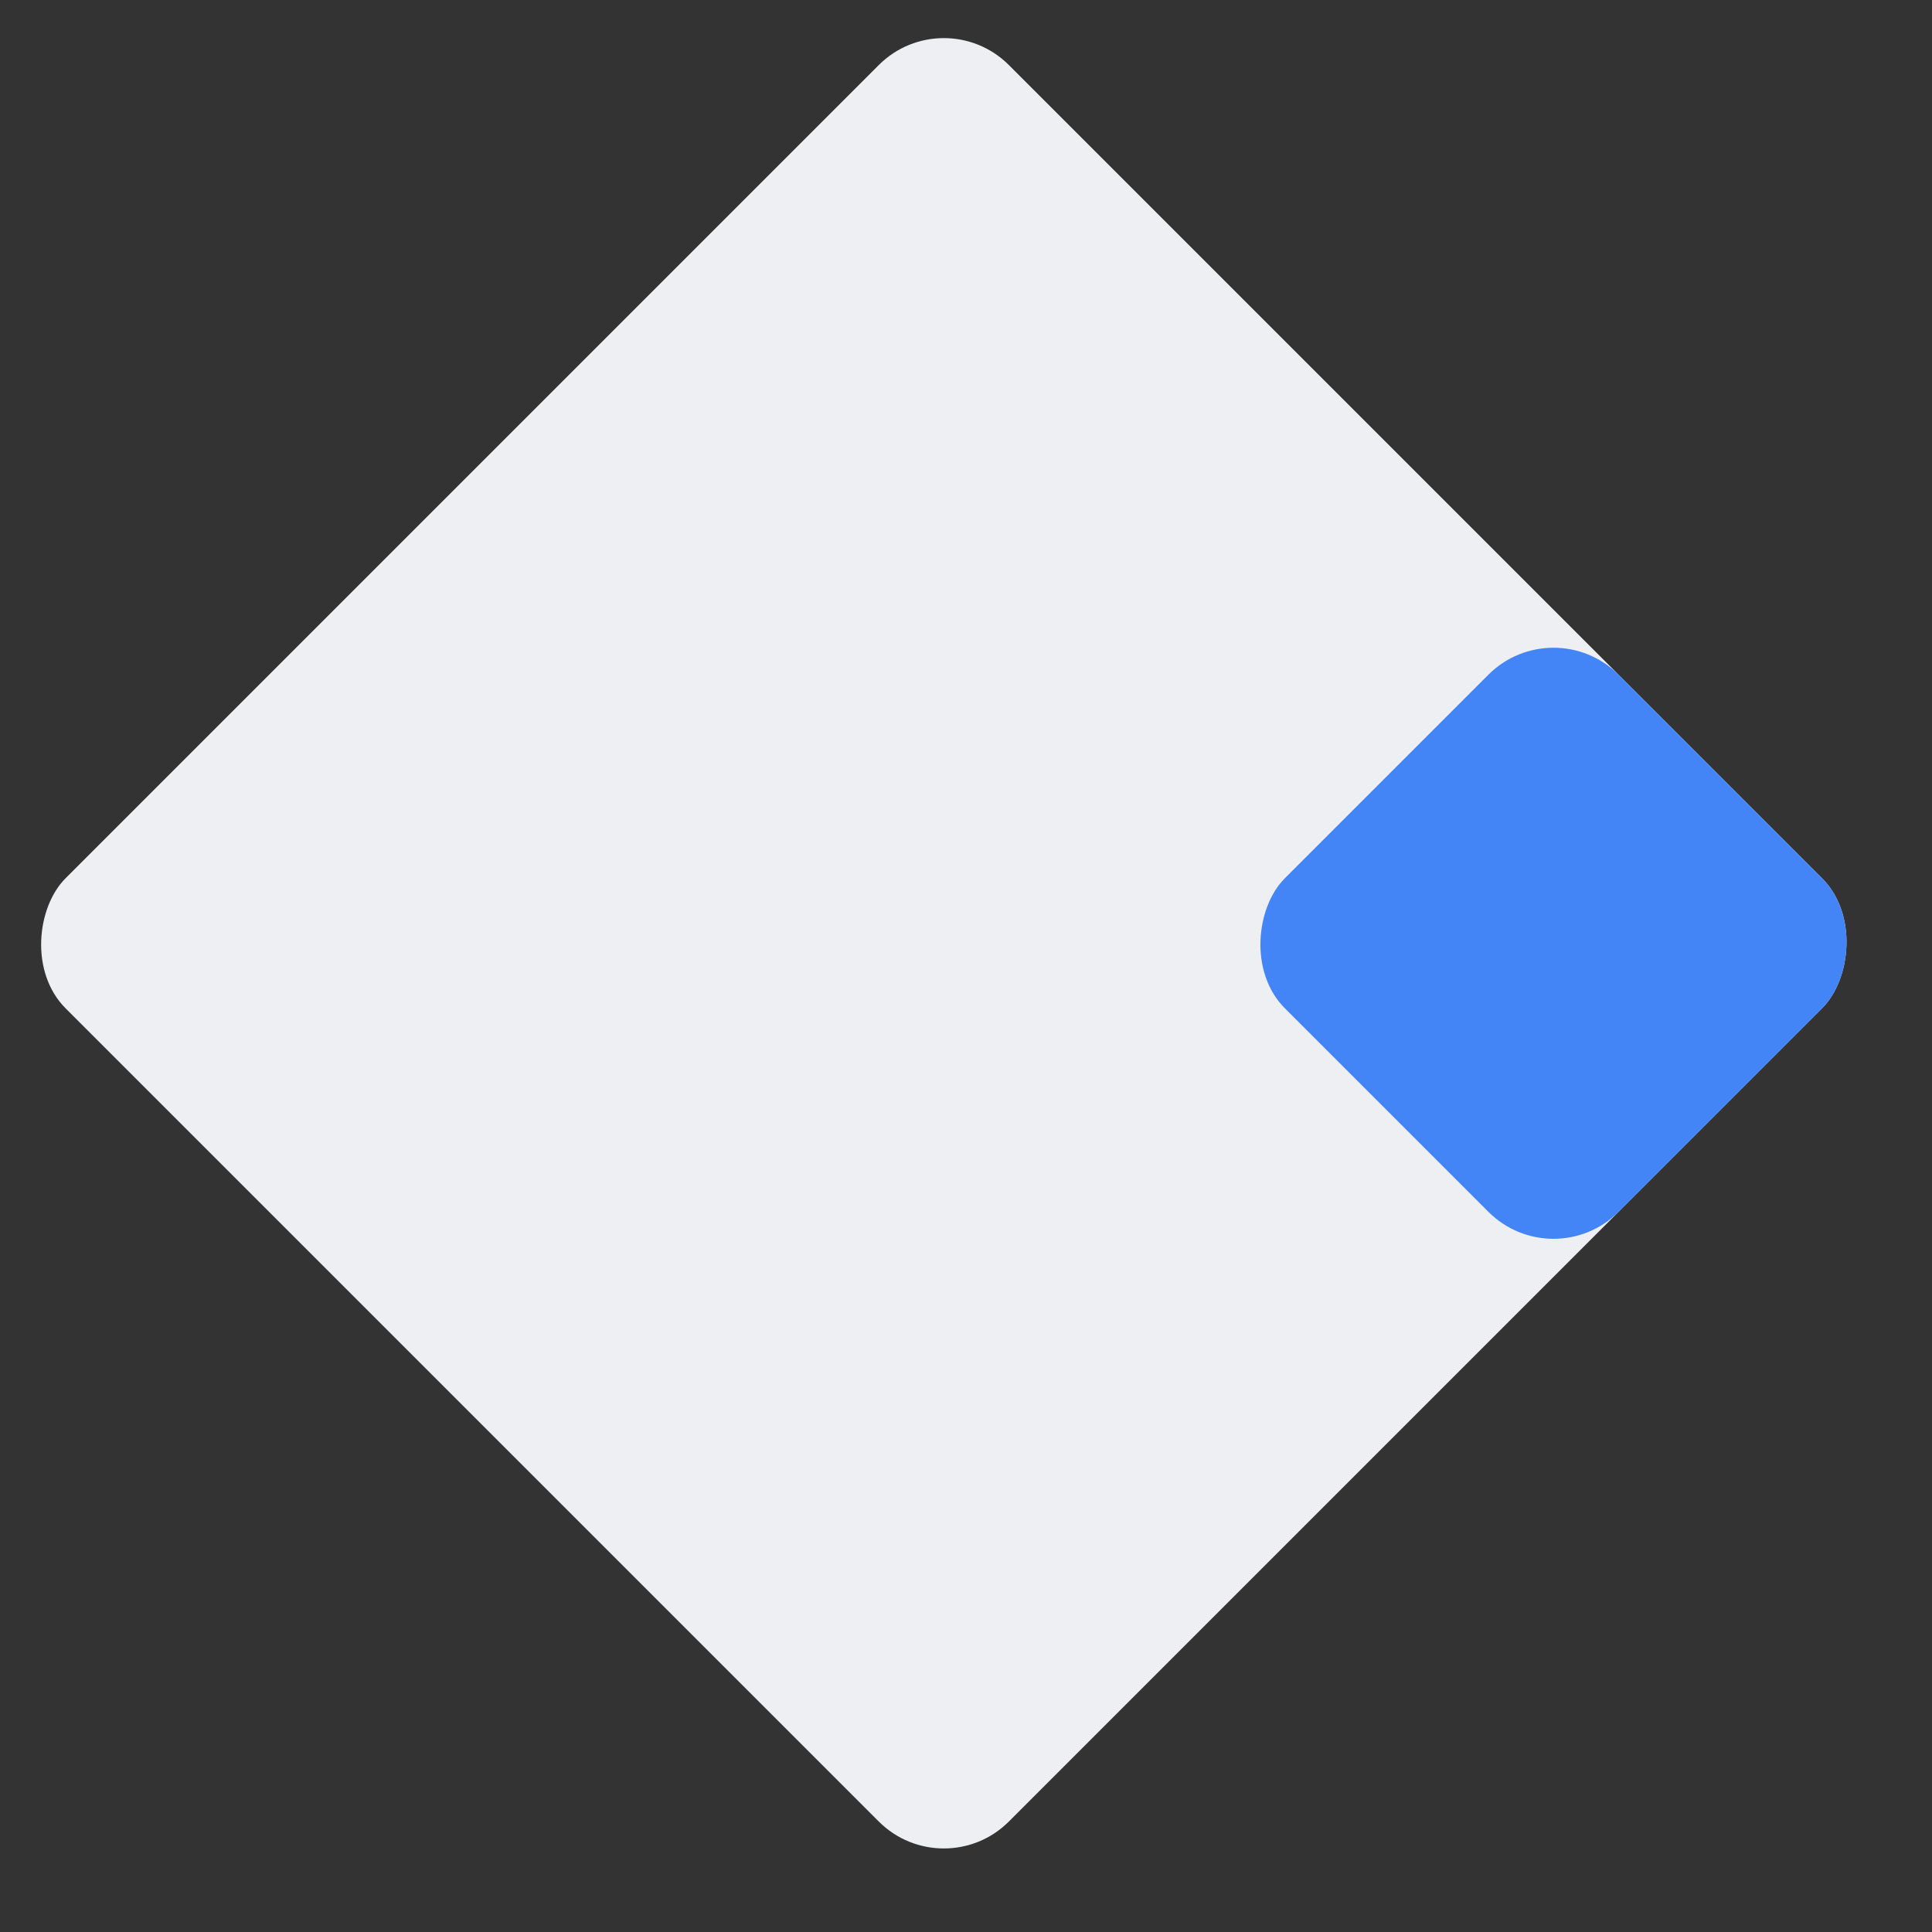 <svg xmlns="http://www.w3.org/2000/svg" width="42" height="42" viewBox="0 0 42 42" fill="none"><rect x="0" y="0" width="42" height="42" fill="#333333" stroke="none"/><rect x="20.518" width="29" height="29" rx="2" transform="rotate(45 20.518 0)" fill="#EDEFF3"></rect><rect x="33.771" y="13.253" width="10.257" height="10.257" rx="2" transform="rotate(45 33.771 13.253)" fill="#4384F7"></rect></svg>